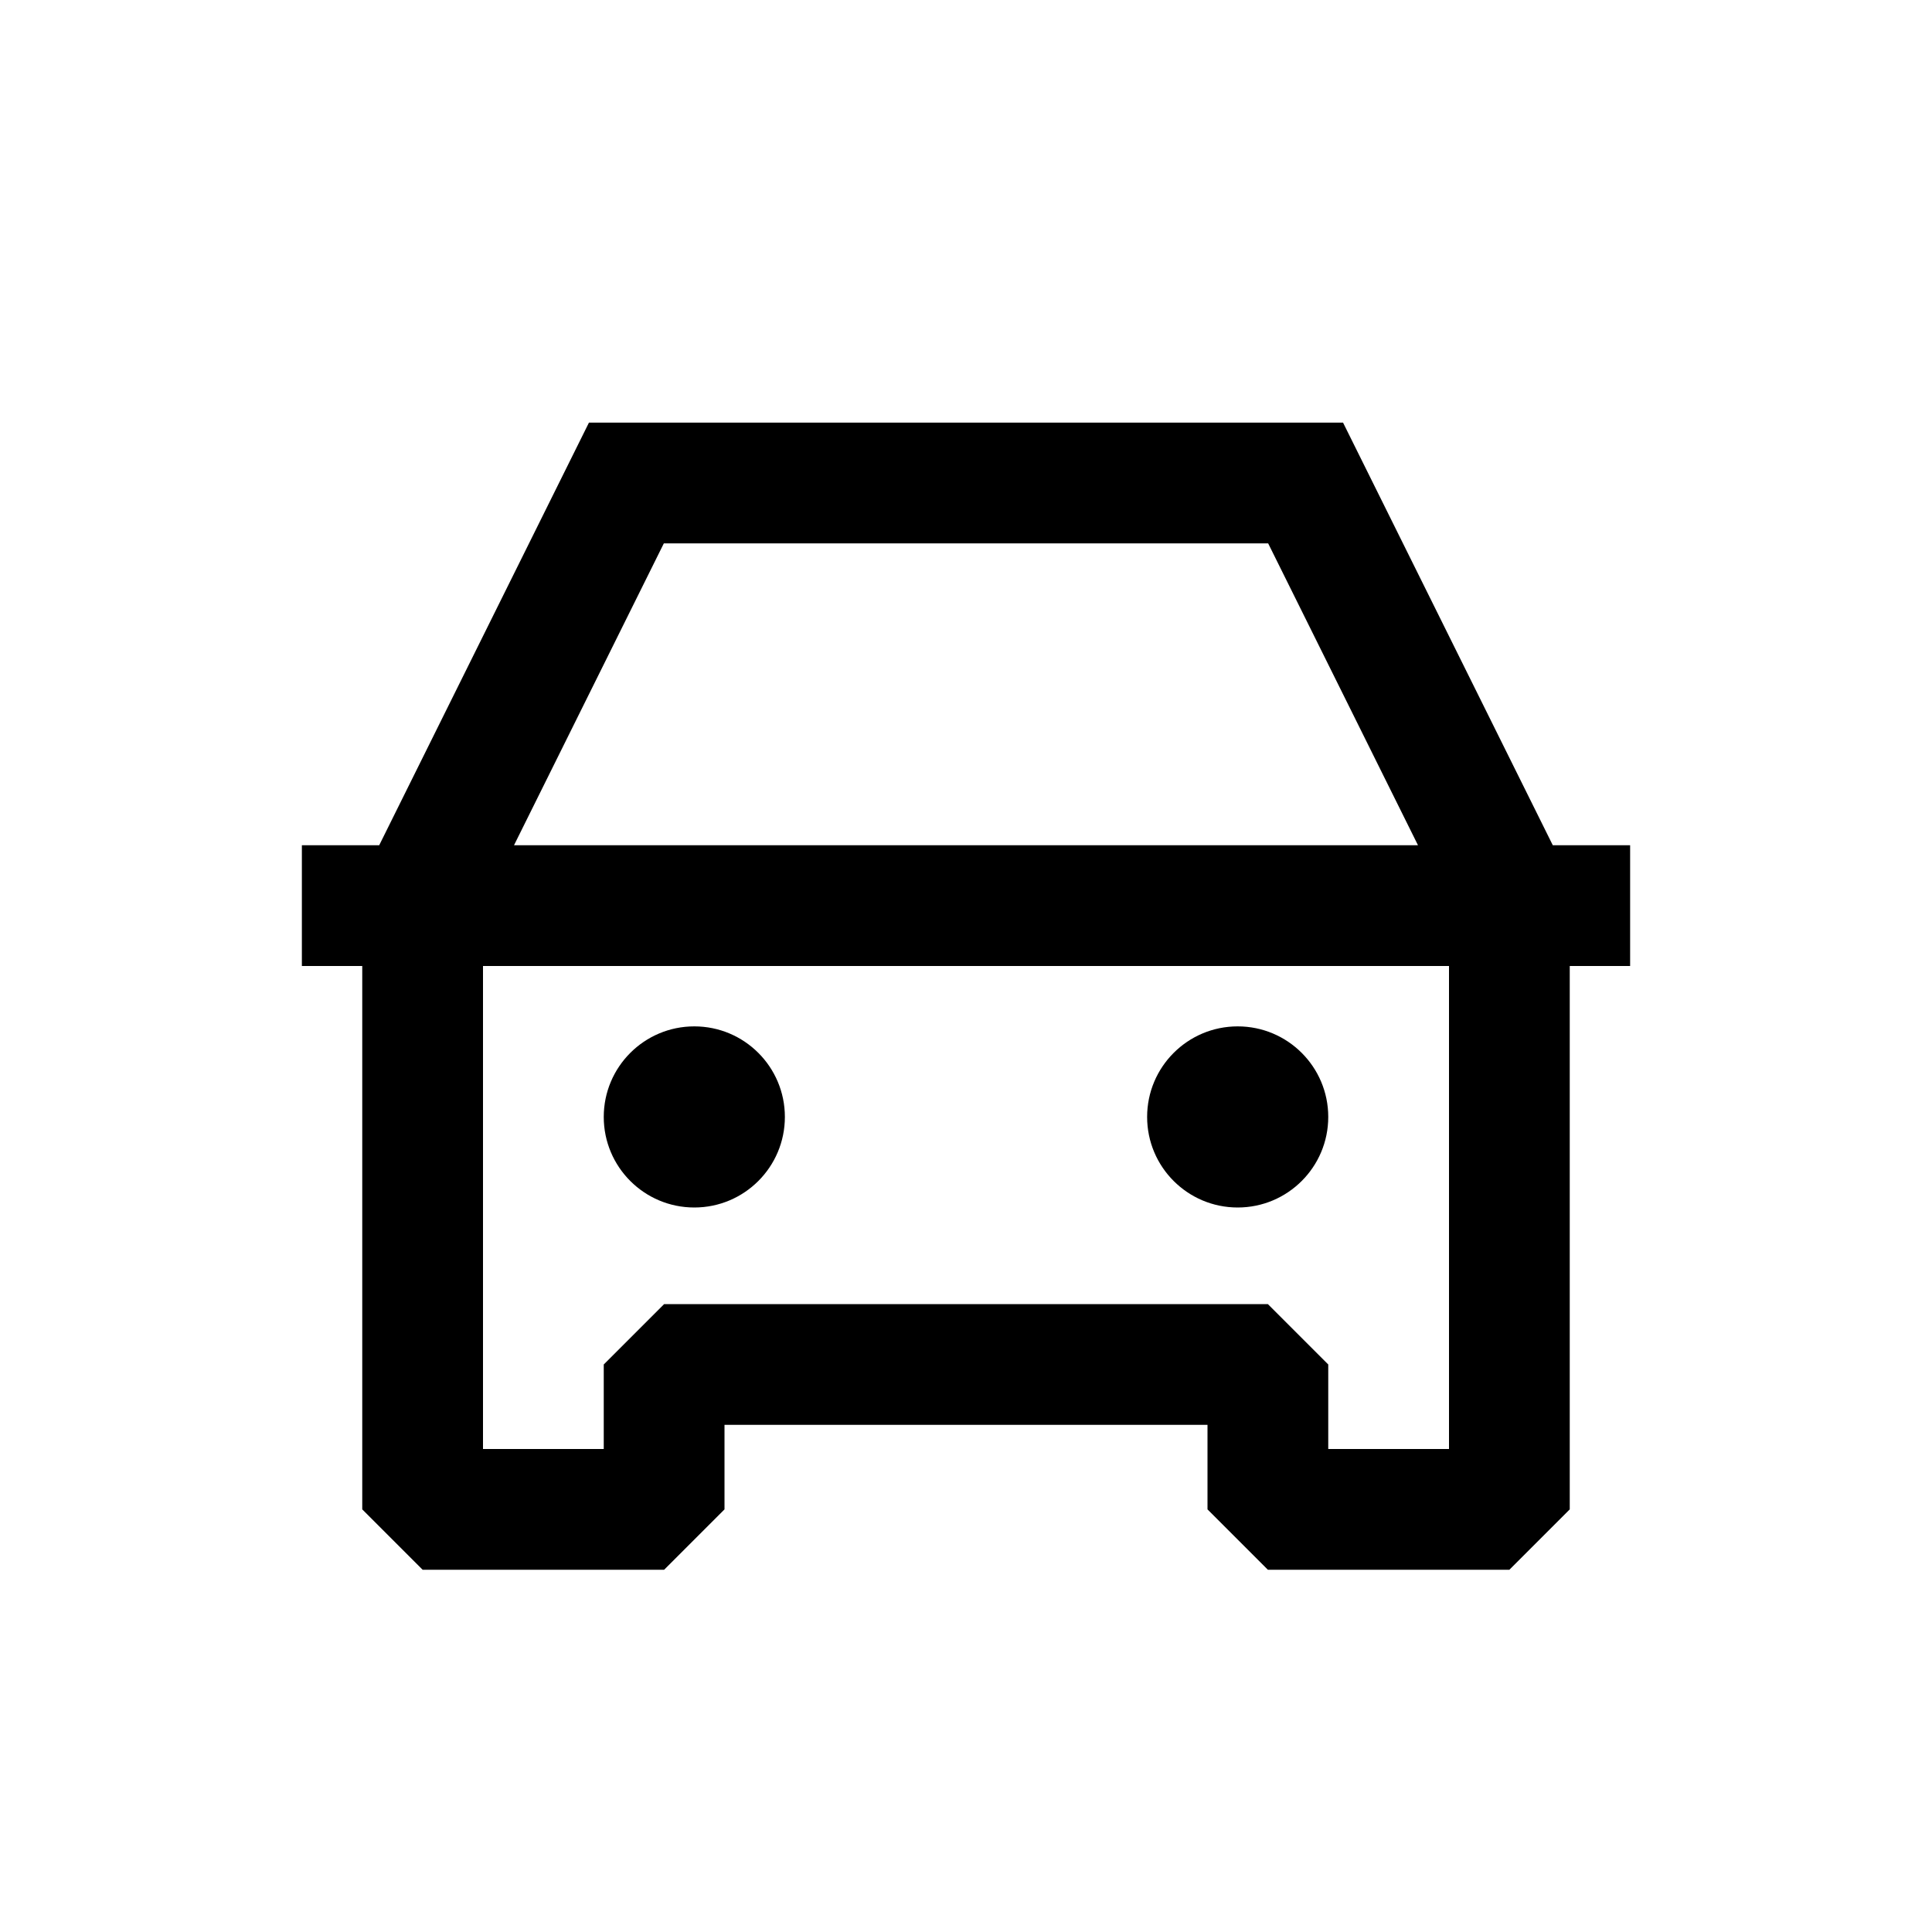 <svg width="80" height="80" viewBox="0 0 80 80" fill="none" xmlns="http://www.w3.org/2000/svg">
<path fill-rule="evenodd" clip-rule="evenodd" d="M55.613 17.5H24.387L15.702 35H12.5V40H15V62.5L17.5 65H27.5L30 62.5V59H50V62.5L52.5 65H62.5L65 62.5V40H67.5V35H64.298L55.613 17.5ZM58.716 35L52.512 22.5H27.488L21.284 35H58.716ZM20 40V60H25V56.5L27.5 54H52.5L55 56.5V60H60V40H20ZM28.75 50C30.821 50 32.5 48.321 32.5 46.25C32.5 44.179 30.821 42.5 28.75 42.5C26.679 42.5 25 44.179 25 46.25C25 48.321 26.679 50 28.75 50ZM55 46.25C55 48.321 53.321 50 51.25 50C49.179 50 47.5 48.321 47.5 46.25C47.5 44.179 49.179 42.5 51.25 42.5C53.321 42.5 55 44.179 55 46.25Z" fill="black"/>
</svg>
